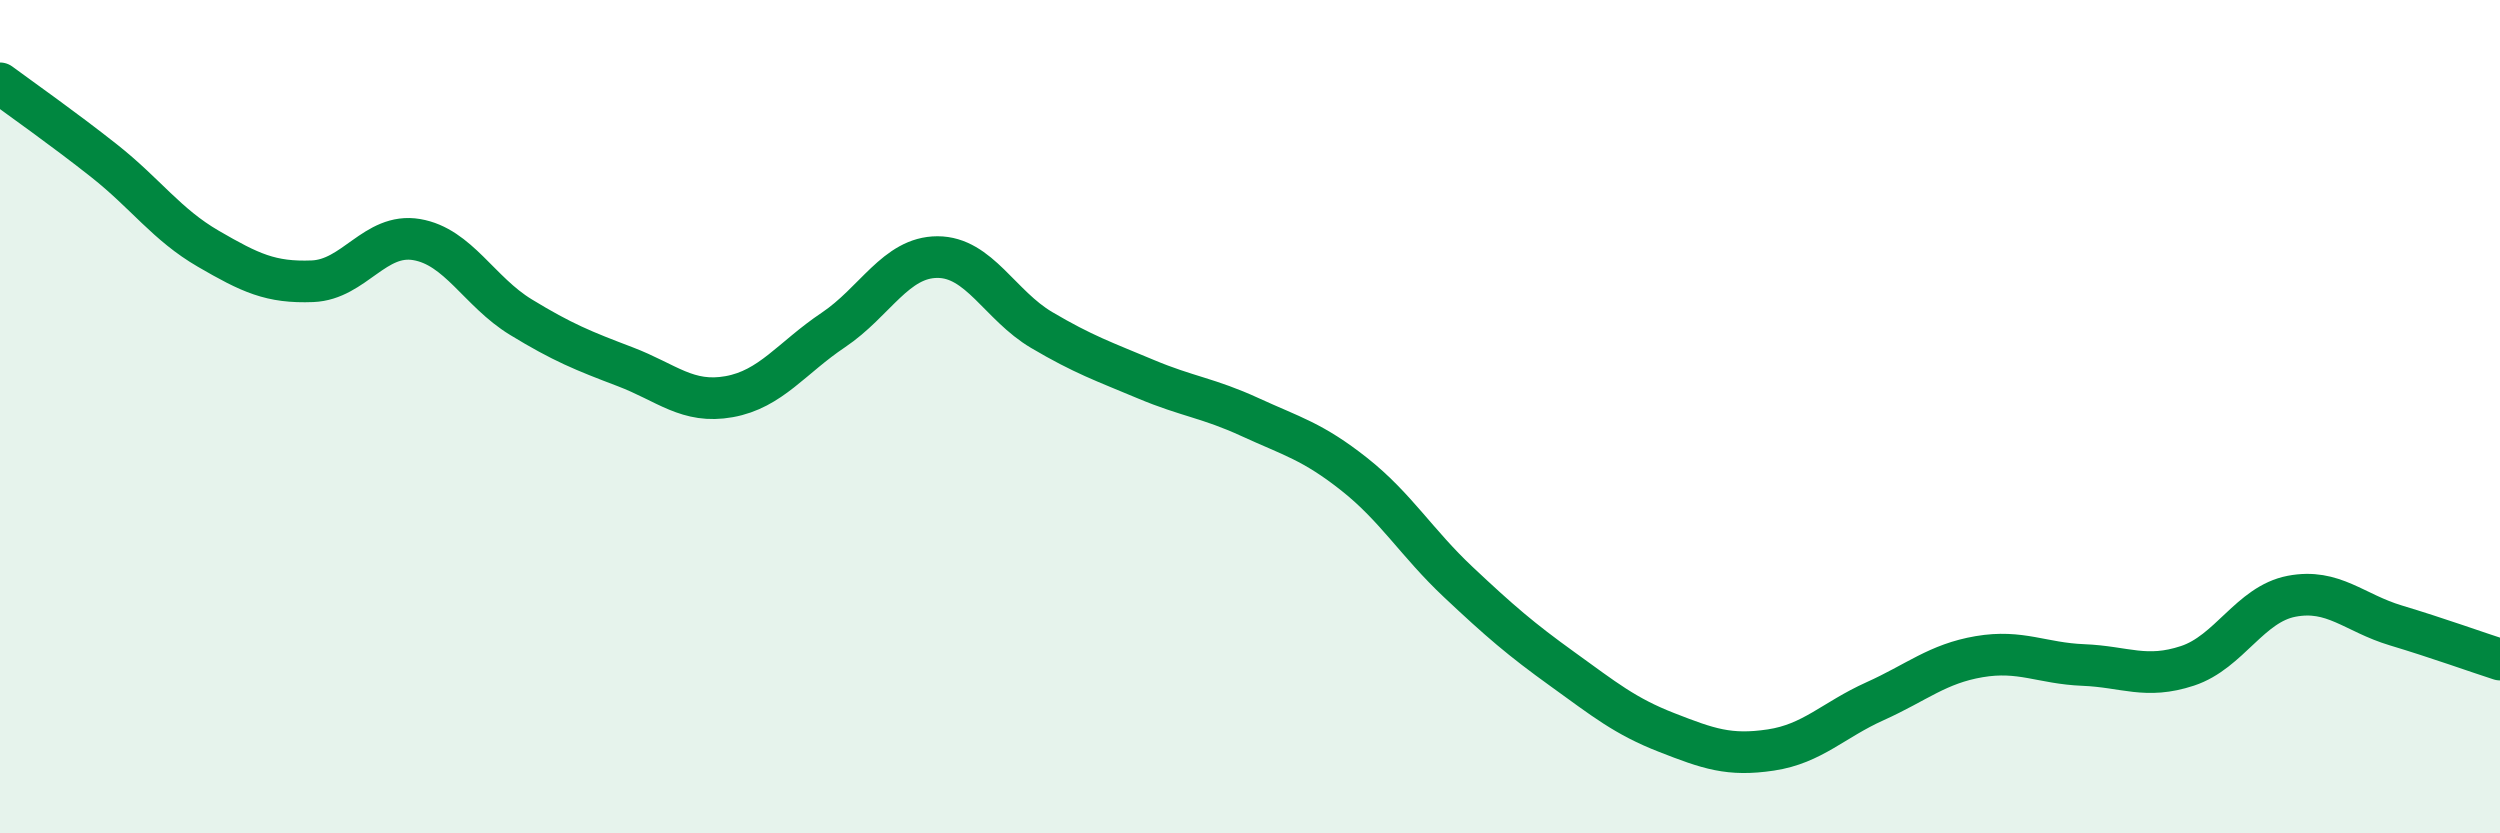 
    <svg width="60" height="20" viewBox="0 0 60 20" xmlns="http://www.w3.org/2000/svg">
      <path
        d="M 0,2 C 0.5,2.37 1.5,3.07 2.5,3.86 C 3.5,4.65 4,5.39 5,5.97 C 6,6.55 6.5,6.79 7.5,6.75 C 8.5,6.71 9,5.58 10,5.75 C 11,5.92 11.5,7 12.5,7.61 C 13.5,8.22 14,8.42 15,8.8 C 16,9.18 16.5,9.7 17.5,9.52 C 18.5,9.34 19,8.59 20,7.92 C 21,7.25 21.5,6.17 22.5,6.17 C 23.5,6.17 24,7.33 25,7.92 C 26,8.51 26.5,8.68 27.5,9.1 C 28.5,9.52 29,9.55 30,10.01 C 31,10.47 31.5,10.59 32.5,11.38 C 33.5,12.17 34,13.03 35,13.97 C 36,14.91 36.5,15.34 37.5,16.06 C 38.5,16.78 39,17.19 40,17.58 C 41,17.97 41.5,18.15 42.5,18 C 43.5,17.85 44,17.28 45,16.83 C 46,16.38 46.5,15.93 47.5,15.76 C 48.5,15.59 49,15.92 50,15.96 C 51,16 51.5,16.31 52.5,15.98 C 53.5,15.65 54,14.5 55,14.31 C 56,14.12 56.5,14.71 57.5,15.01 C 58.5,15.31 59.5,15.67 60,15.83L60 20L0 20Z"
        fill="#008740"
        opacity="0.1"
        stroke-linecap="round"
        stroke-linejoin="round"
      />
      <path
        d="M 0,2 C 0.5,2.37 1.5,3.07 2.5,3.86 C 3.5,4.65 4,5.39 5,5.97 C 6,6.55 6.5,6.79 7.5,6.75 C 8.5,6.71 9,5.58 10,5.75 C 11,5.92 11.5,7 12.5,7.61 C 13.5,8.22 14,8.42 15,8.8 C 16,9.18 16.5,9.7 17.5,9.52 C 18.5,9.34 19,8.59 20,7.92 C 21,7.25 21.5,6.17 22.5,6.17 C 23.5,6.17 24,7.33 25,7.92 C 26,8.51 26.5,8.68 27.5,9.1 C 28.5,9.52 29,9.55 30,10.01 C 31,10.47 31.5,10.59 32.5,11.38 C 33.5,12.17 34,13.03 35,13.97 C 36,14.91 36.5,15.34 37.5,16.06 C 38.5,16.78 39,17.19 40,17.58 C 41,17.97 41.5,18.15 42.5,18 C 43.5,17.85 44,17.28 45,16.83 C 46,16.38 46.5,15.93 47.5,15.76 C 48.5,15.59 49,15.92 50,15.96 C 51,16 51.5,16.31 52.5,15.98 C 53.5,15.65 54,14.5 55,14.31 C 56,14.12 56.5,14.71 57.5,15.01 C 58.5,15.31 59.5,15.67 60,15.83"
        stroke="#008740"
        stroke-width="1"
        fill="none"
        stroke-linecap="round"
        stroke-linejoin="round"
      />
    </svg>
  